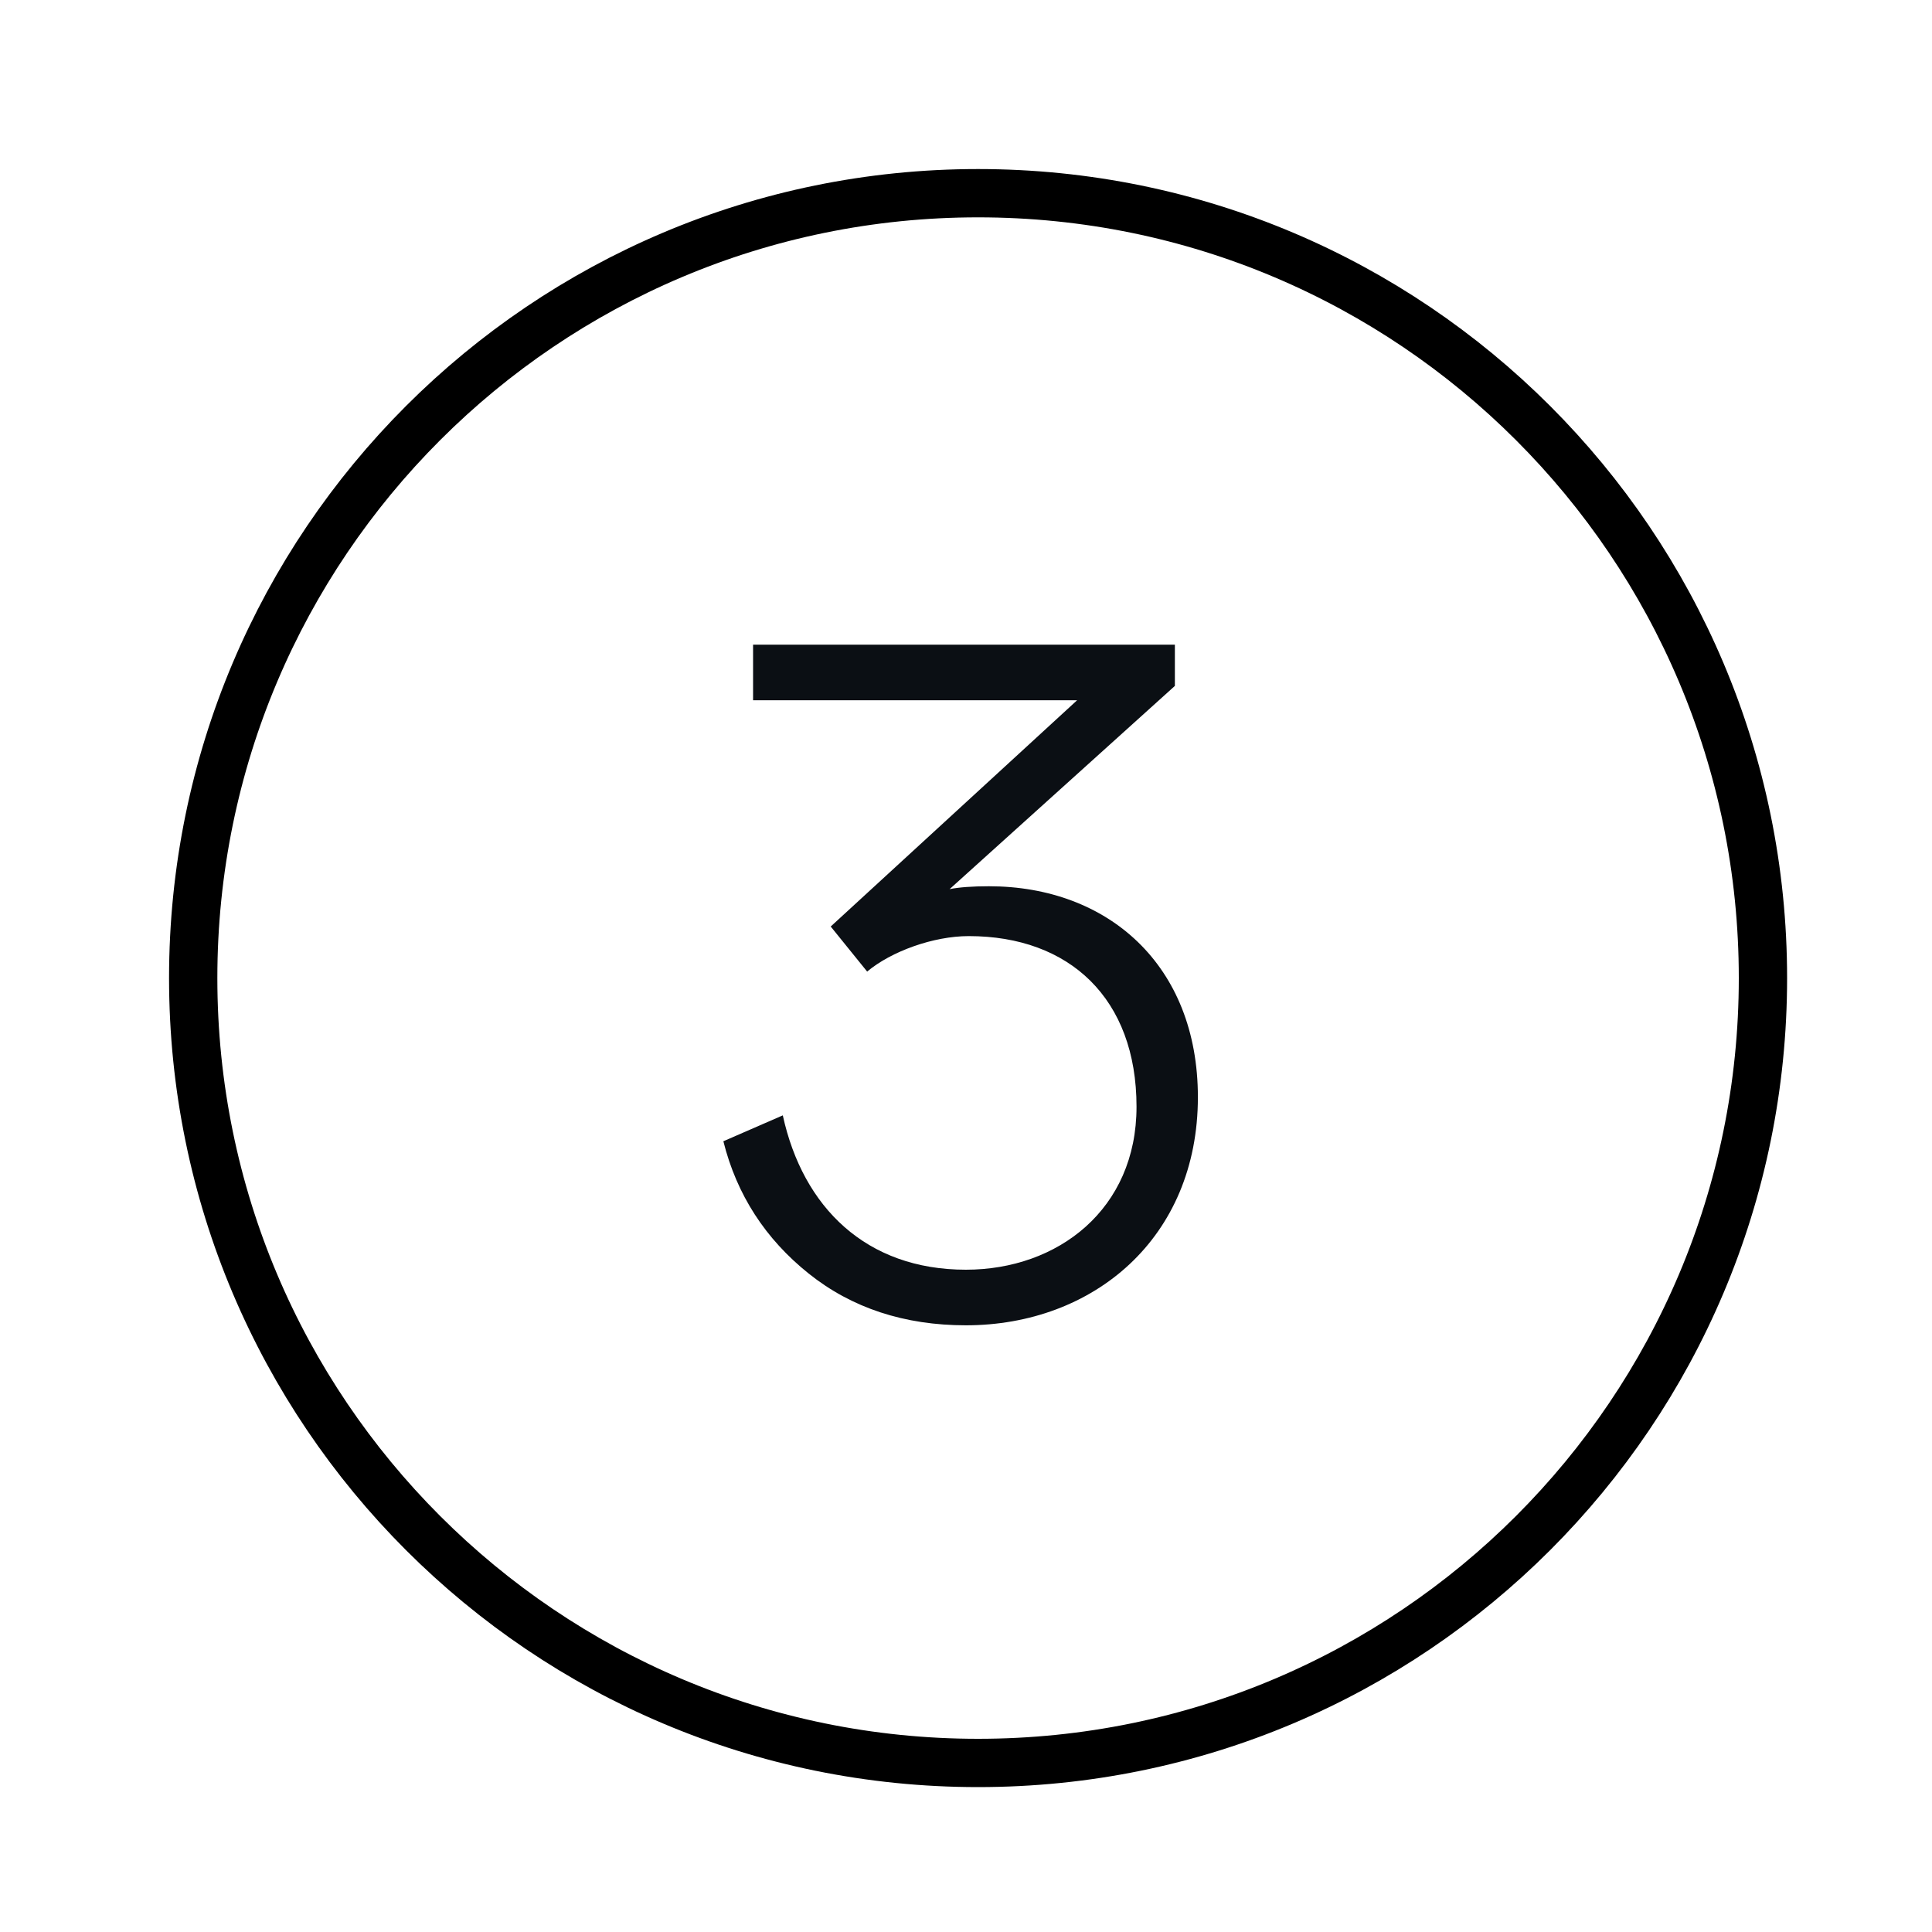 <svg width="80" height="80" viewBox="0 0 80 80" fill="none" xmlns="http://www.w3.org/2000/svg">
<path fill-rule="evenodd" clip-rule="evenodd" d="M40.5 73C22.549 73 8 58.451 8 40.5C8 22.549 22.549 8 40.5 8C58.451 8 73 22.549 73 40.5C73 58.451 58.451 73 40.5 73Z" stroke="black" stroke-width="2" stroke-linecap="round" stroke-linejoin="round"/>
<path d="M29.953 47.257L32.414 46.185C33.247 49.996 35.867 52.576 39.995 52.576C43.806 52.576 47.061 50.075 47.061 45.828C47.061 41.343 44.282 38.762 40.115 38.762C38.646 38.762 36.899 39.397 35.907 40.231L34.398 38.365L44.6 28.997H31.183V26.695H48.649V28.402L39.321 36.817C39.718 36.738 40.273 36.698 40.948 36.698C45.87 36.698 49.602 39.953 49.602 45.431C49.602 51.266 45.275 54.878 39.995 54.878C37.455 54.878 35.272 54.164 33.486 52.735C31.699 51.306 30.508 49.48 29.953 47.257Z" fill="#0B0F14"/>
</svg>
